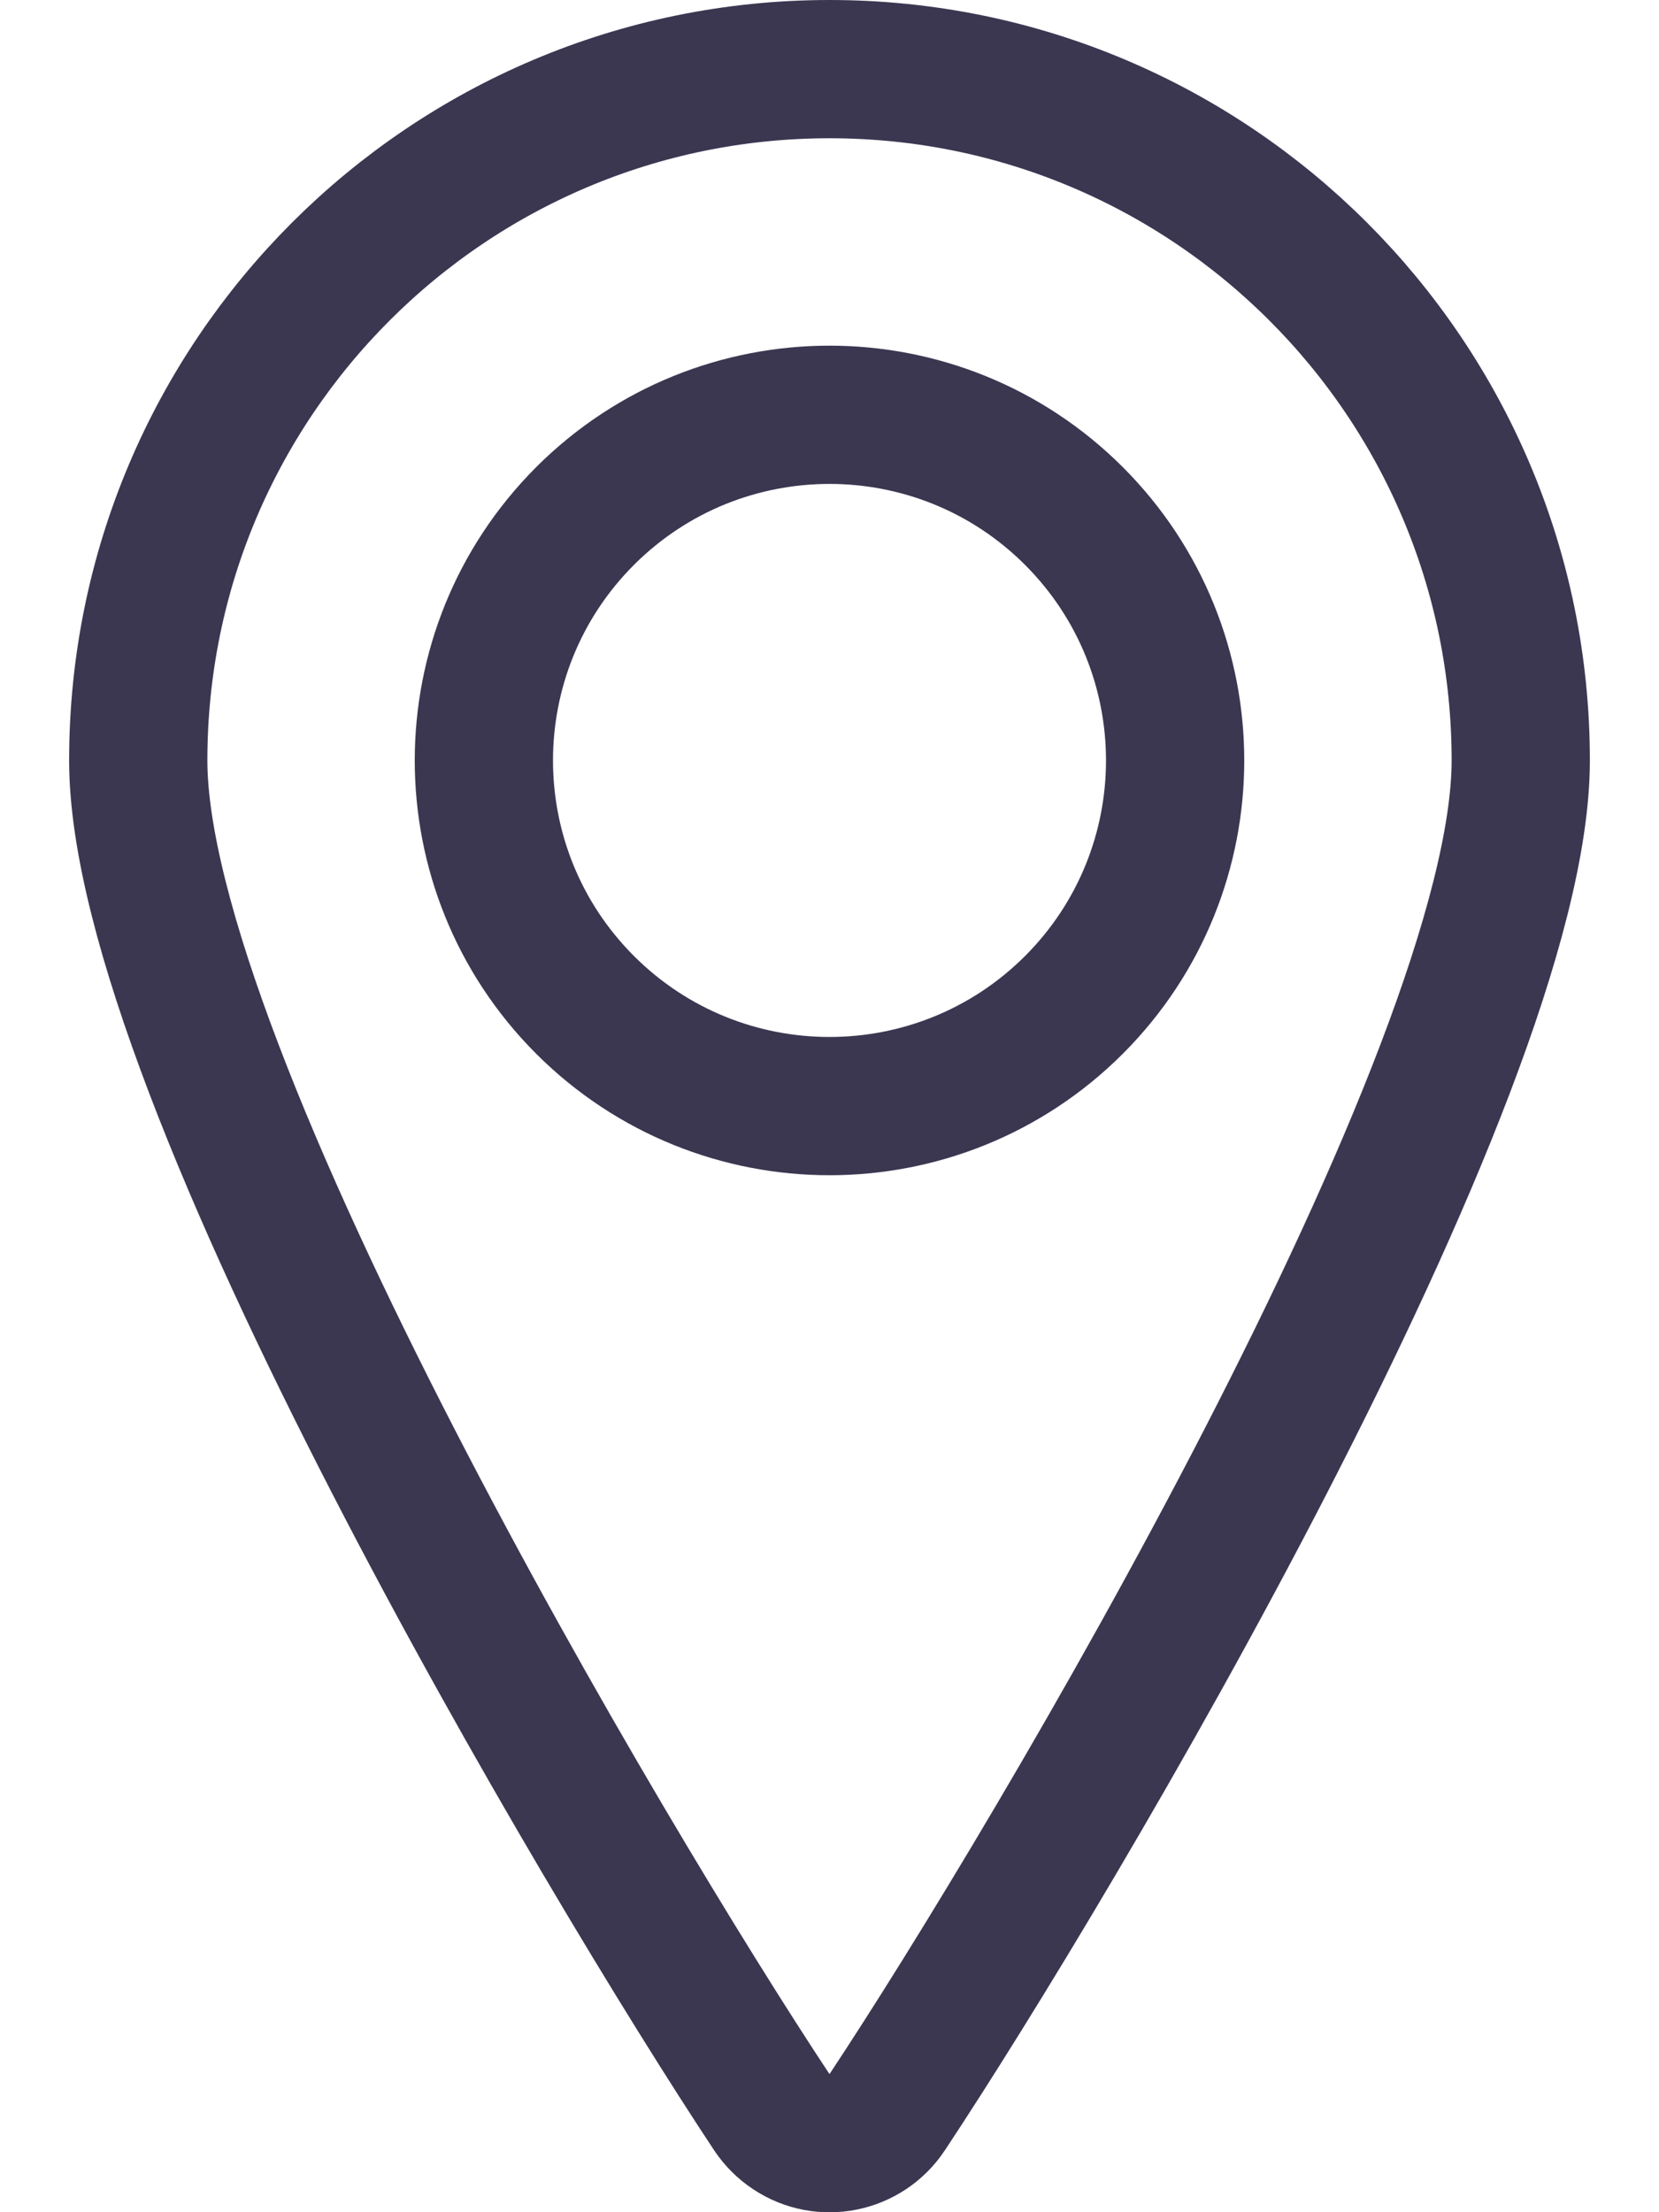 <svg width="12" height="16" viewBox="0 0 12 16" fill="none" xmlns="http://www.w3.org/2000/svg">
<g id="Group">
<path id="Vector" d="M7.768 3.732C8.744 4.709 8.744 6.291 7.768 7.268C6.791 8.244 5.209 8.244 4.232 7.268C3.256 6.291 3.256 4.709 4.232 3.732C5.209 2.756 6.791 2.756 7.768 3.732Z" stroke="#3B3751" stroke-linecap="round" stroke-linejoin="round"/>
<path id="Vector_2" d="M6 0.5V0.5C8.761 0.5 11 2.739 11 5.5C11 7.771 7.617 13.467 6.417 15.277V15.277C6.264 15.507 5.954 15.57 5.724 15.417C5.668 15.38 5.62 15.332 5.583 15.277C4.383 13.467 1 7.771 1 5.5V5.5C1 2.739 3.239 0.5 6 0.5L6 0.5Z" stroke="#3B3751" stroke-linecap="round" stroke-linejoin="round"/>
</g>
</svg>

